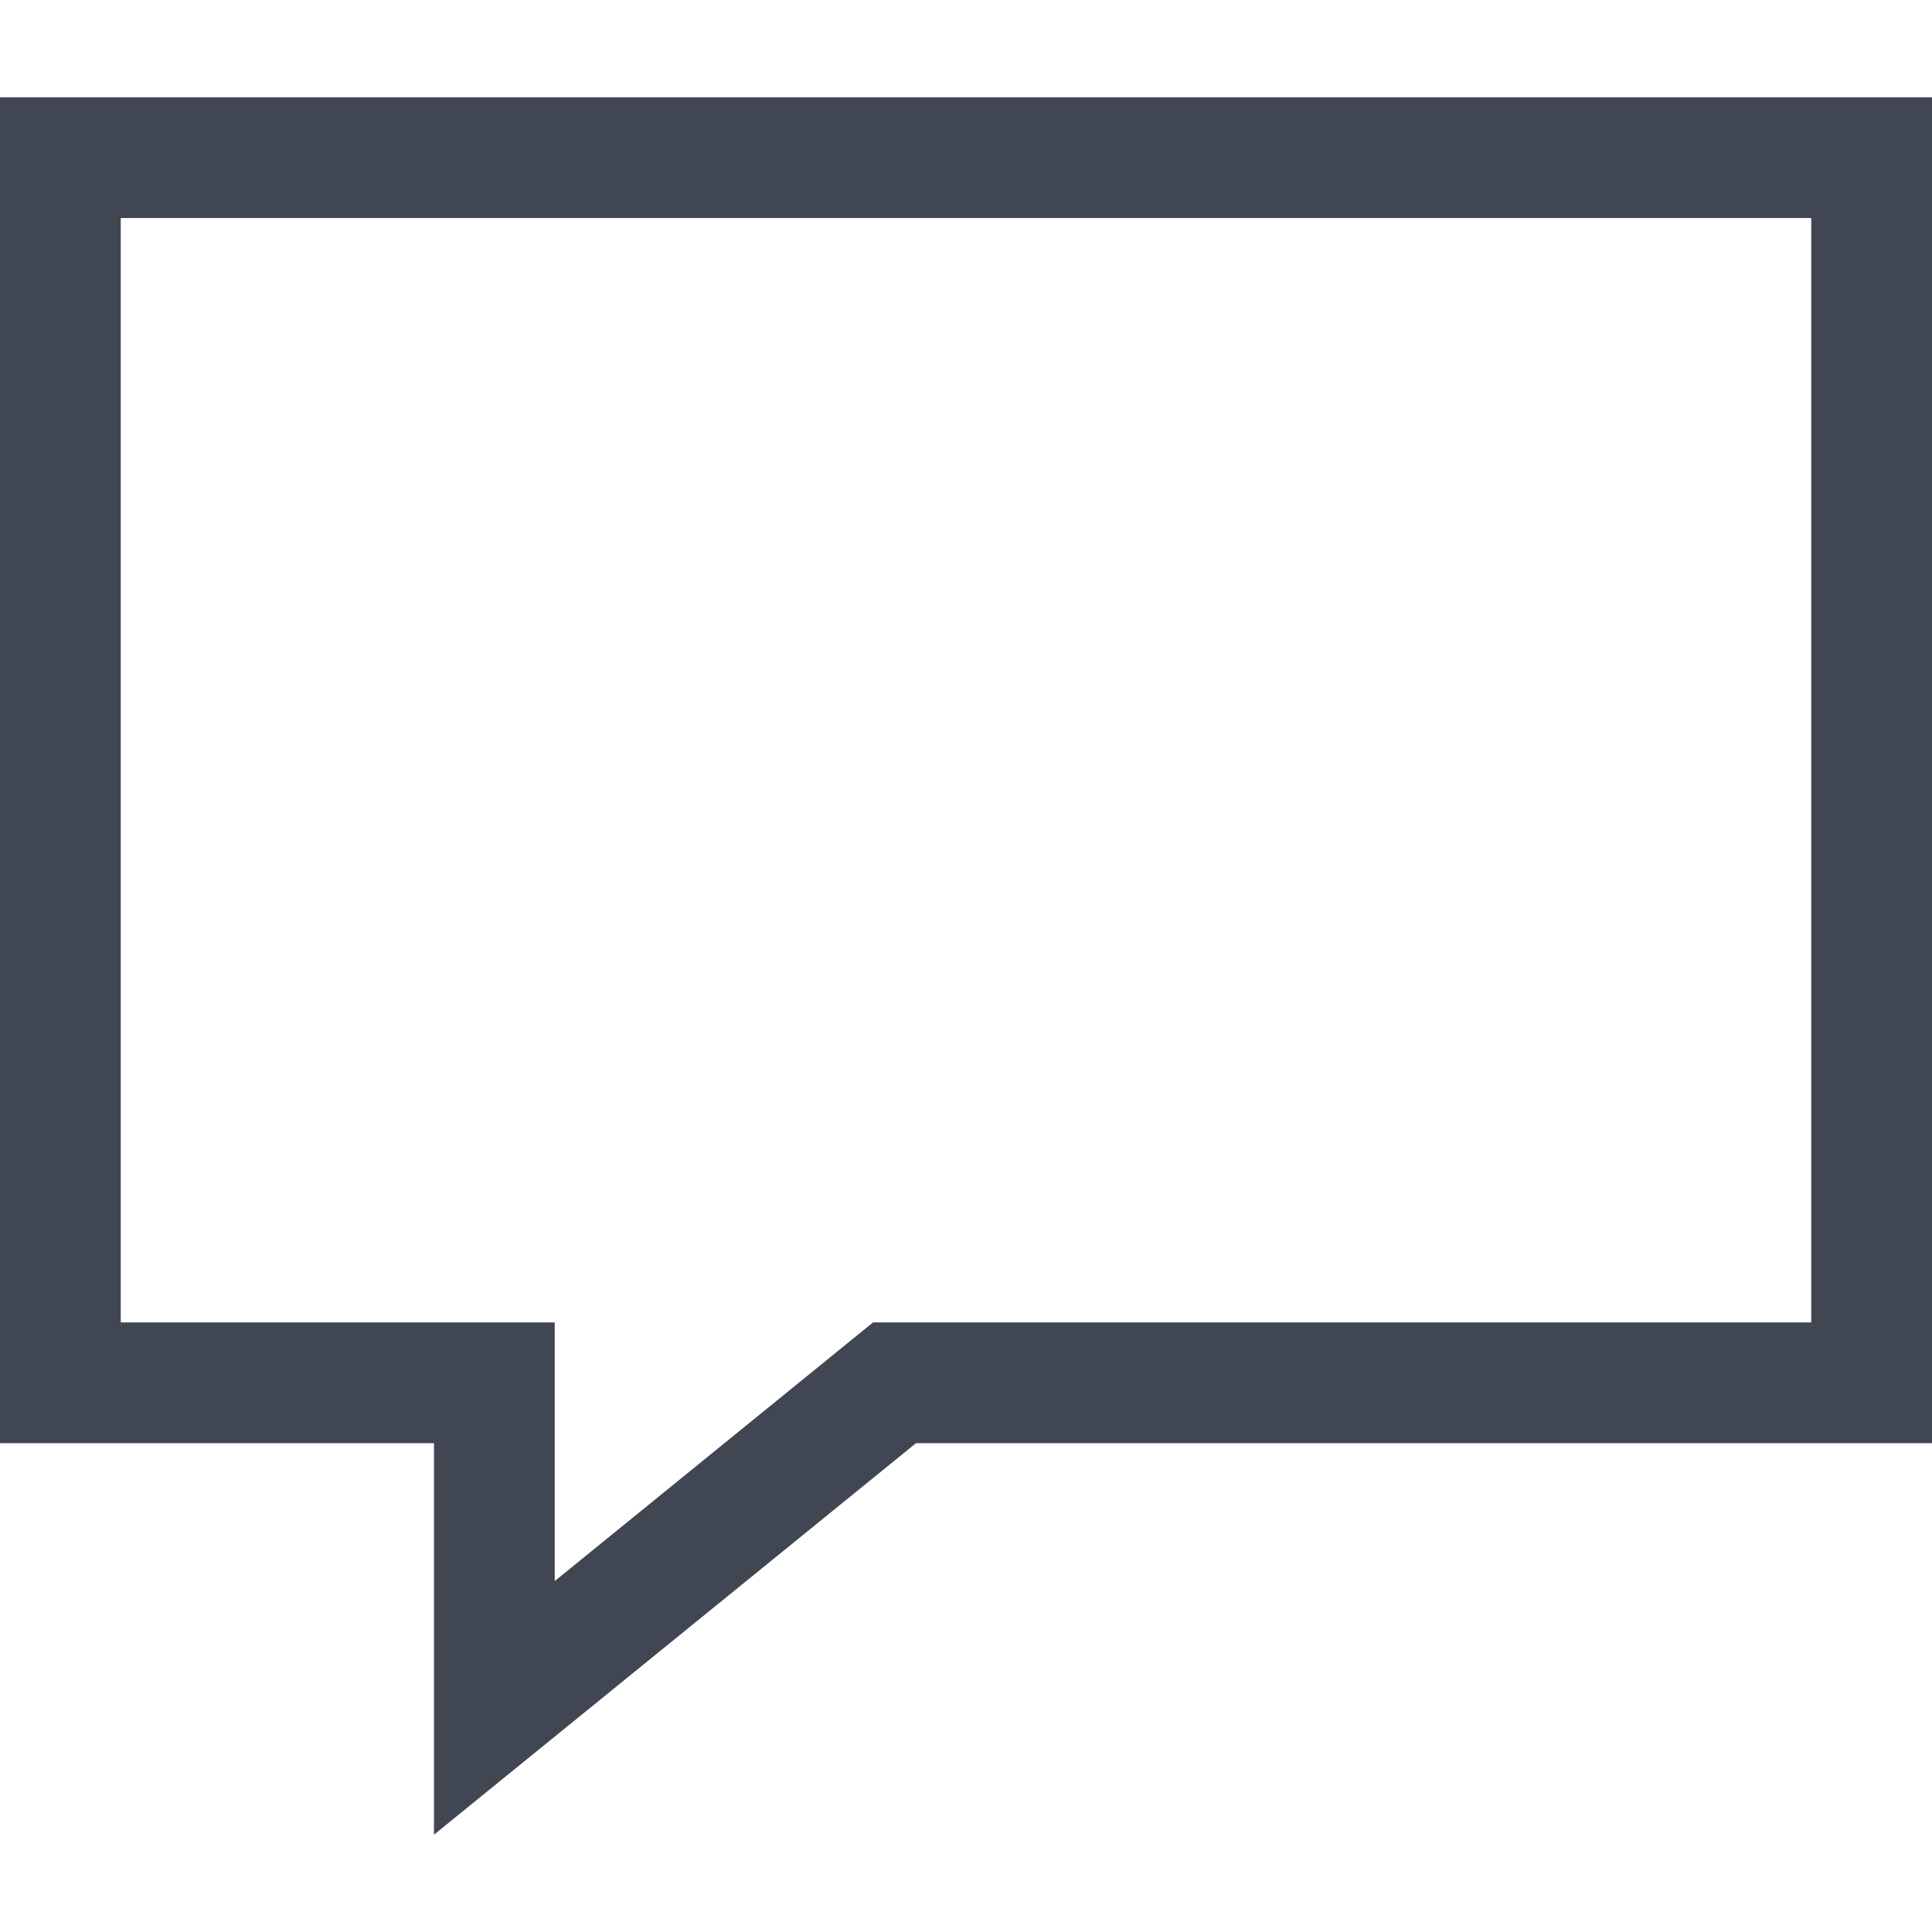<?xml version="1.0" encoding="iso-8859-1"?>
<!-- Uploaded to: SVG Repo, www.svgrepo.com, Generator: SVG Repo Mixer Tools -->
<svg height="800px" width="800px" version="1.1" id="Layer_1" xmlns="http://www.w3.org/2000/svg" xmlns:xlink="http://www.w3.org/1999/xlink" 
	 viewBox="0 0 512 512" xml:space="preserve">
<path style="fill:#414752;" d="M115.008,486.216v-103.76H0V25.784h512v356.672H242.752L115.008,486.216z M32,350.456h115.008V419
	l84.352-68.544H480V57.784H32V350.456z"/>
</svg>
